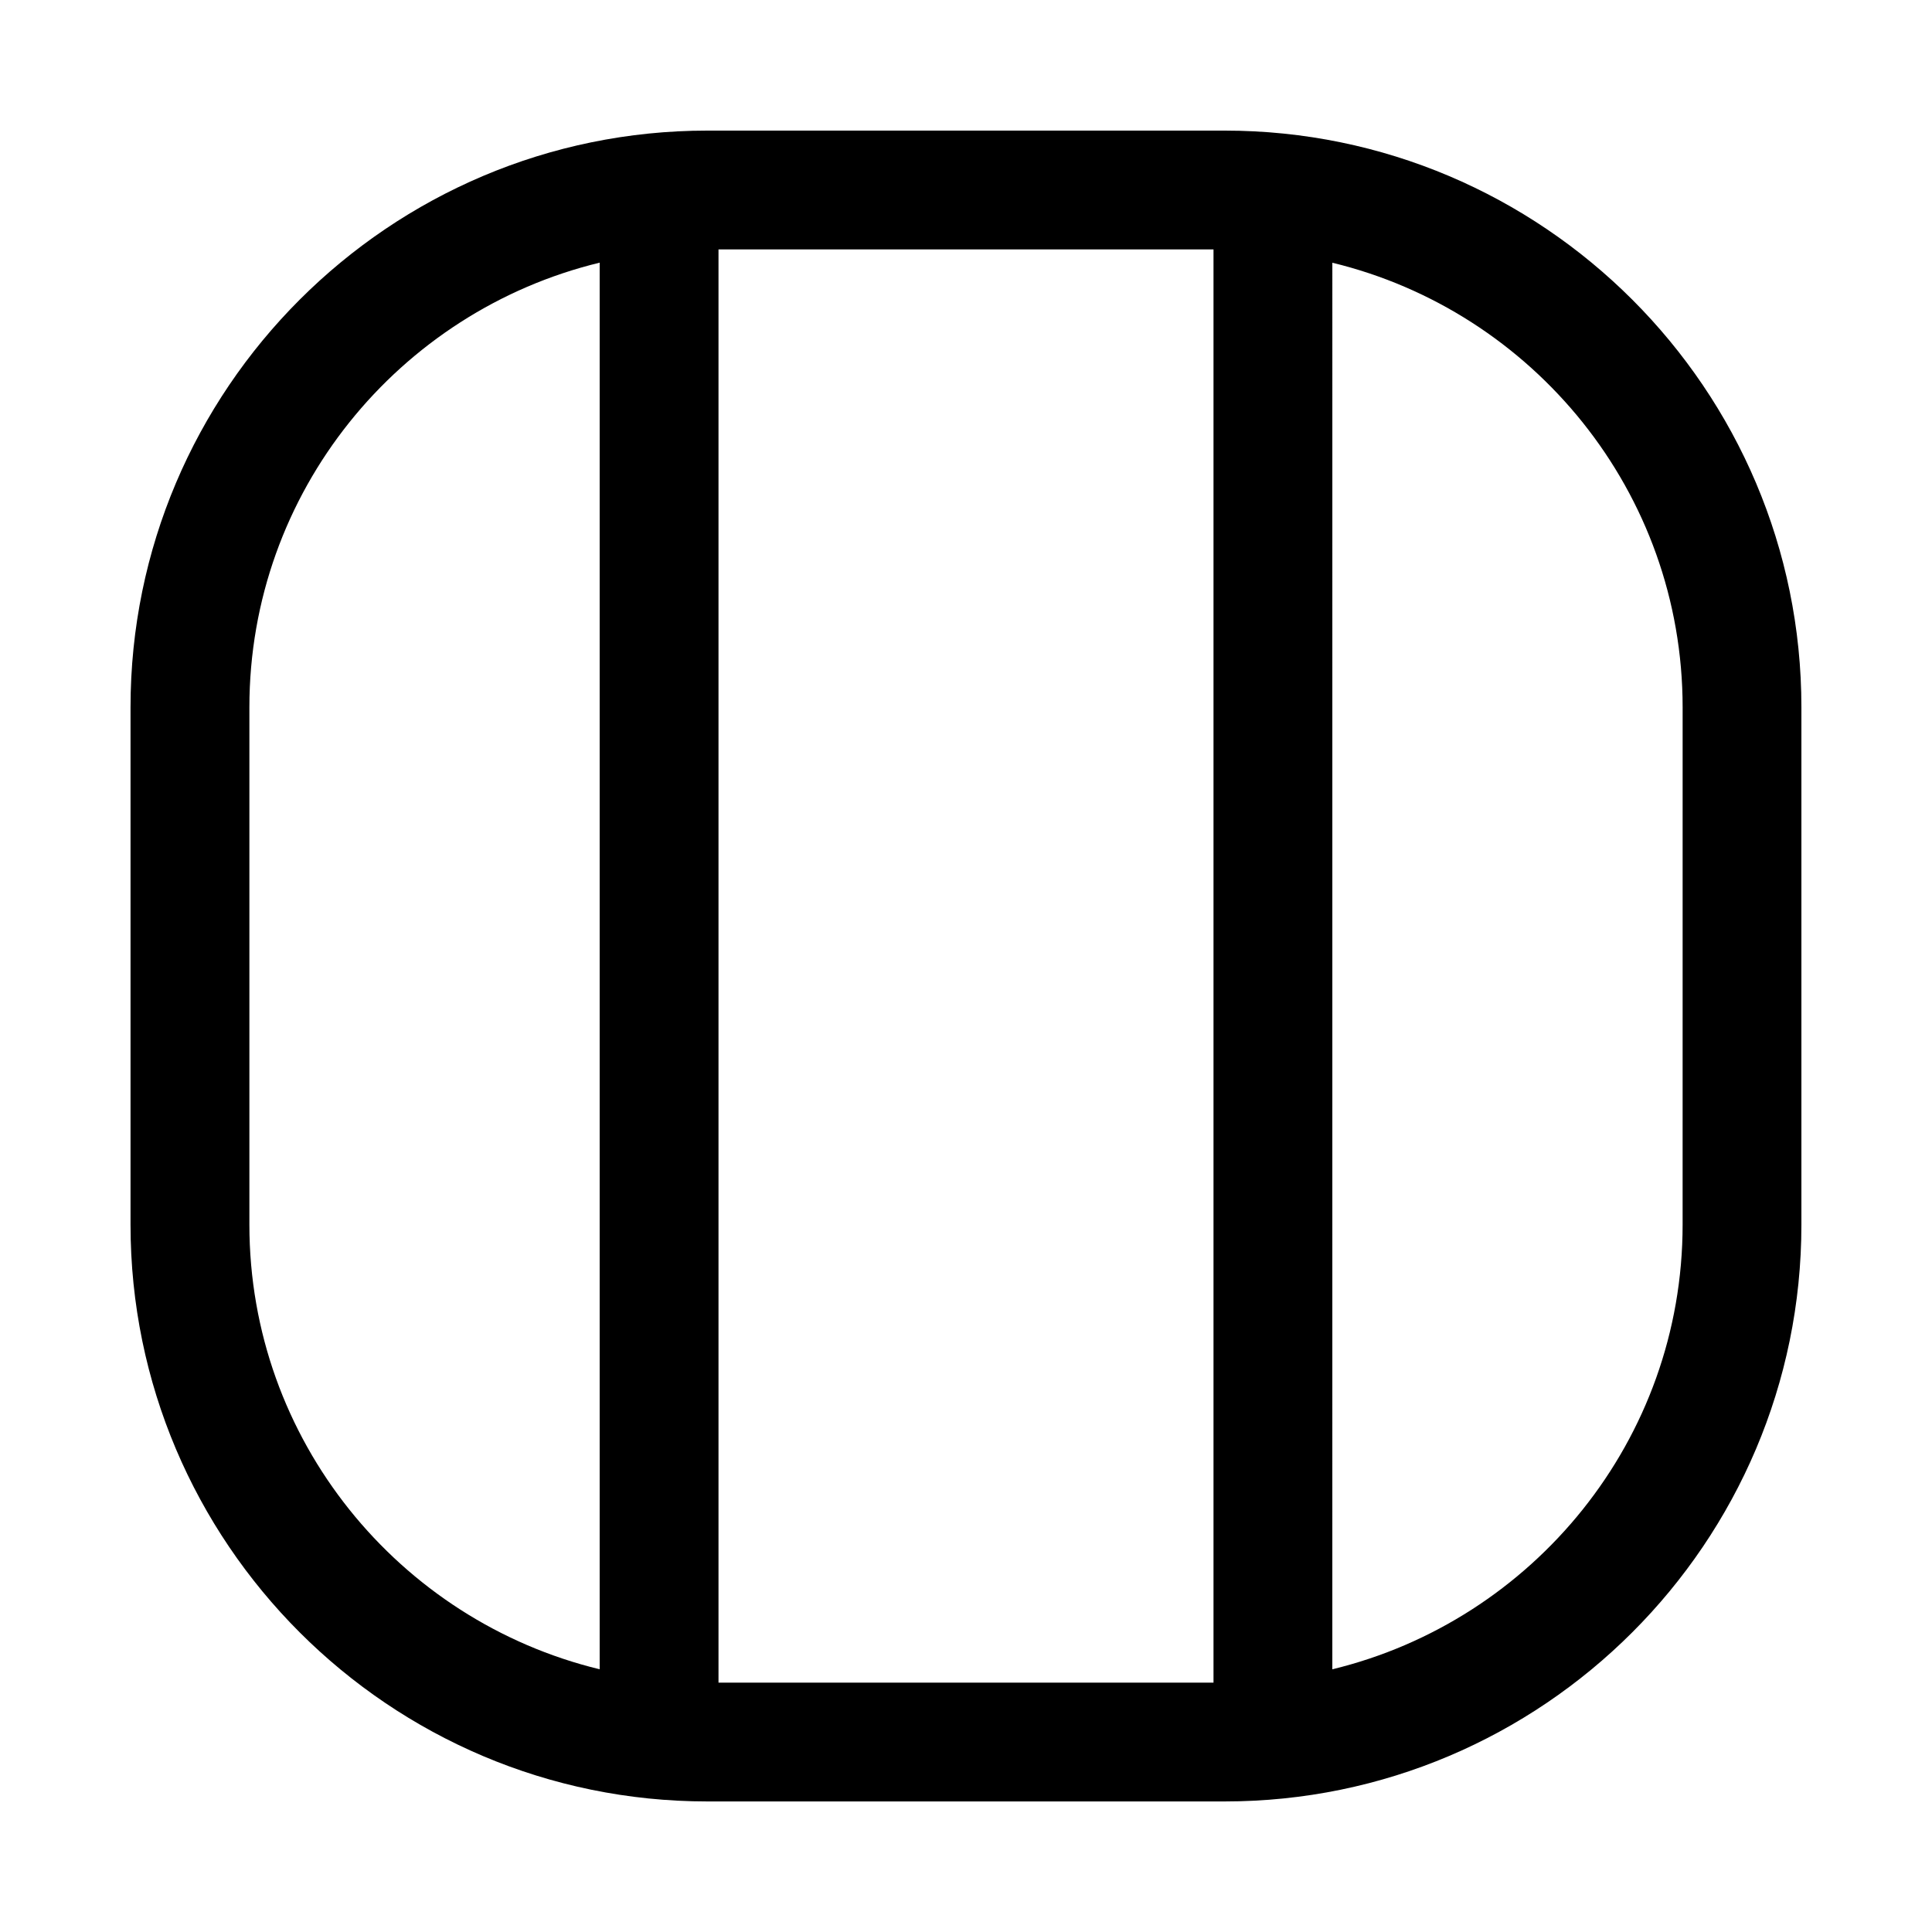 <?xml version="1.0" encoding="UTF-8"?>
<!-- Uploaded to: SVG Repo, www.svgrepo.com, Generator: SVG Repo Mixer Tools -->
<svg fill="#000000" width="800px" height="800px" version="1.1" viewBox="144 144 512 512" xmlns="http://www.w3.org/2000/svg">
 <path d="m468.55 178.61h-137.1c-84.293 0-152.86 68.566-152.86 152.84v137.11c0 84.277 68.566 152.84 152.86 152.84h137.1c84.277 0 152.84-68.566 152.84-152.84v-137.11c0.016-84.293-68.551-152.84-152.84-152.84zm-134.14 31.488h131.18v379.82h-131.18zm-124.32 258.45v-137.11c0-57.07 39.66-104.95 92.828-117.83v372.77c-53.168-12.883-92.828-60.758-92.828-117.83zm379.82 0c0 57.07-39.66 104.95-92.828 117.83l0.004-372.75c53.168 12.879 92.828 60.758 92.828 117.83z"/>
</svg>